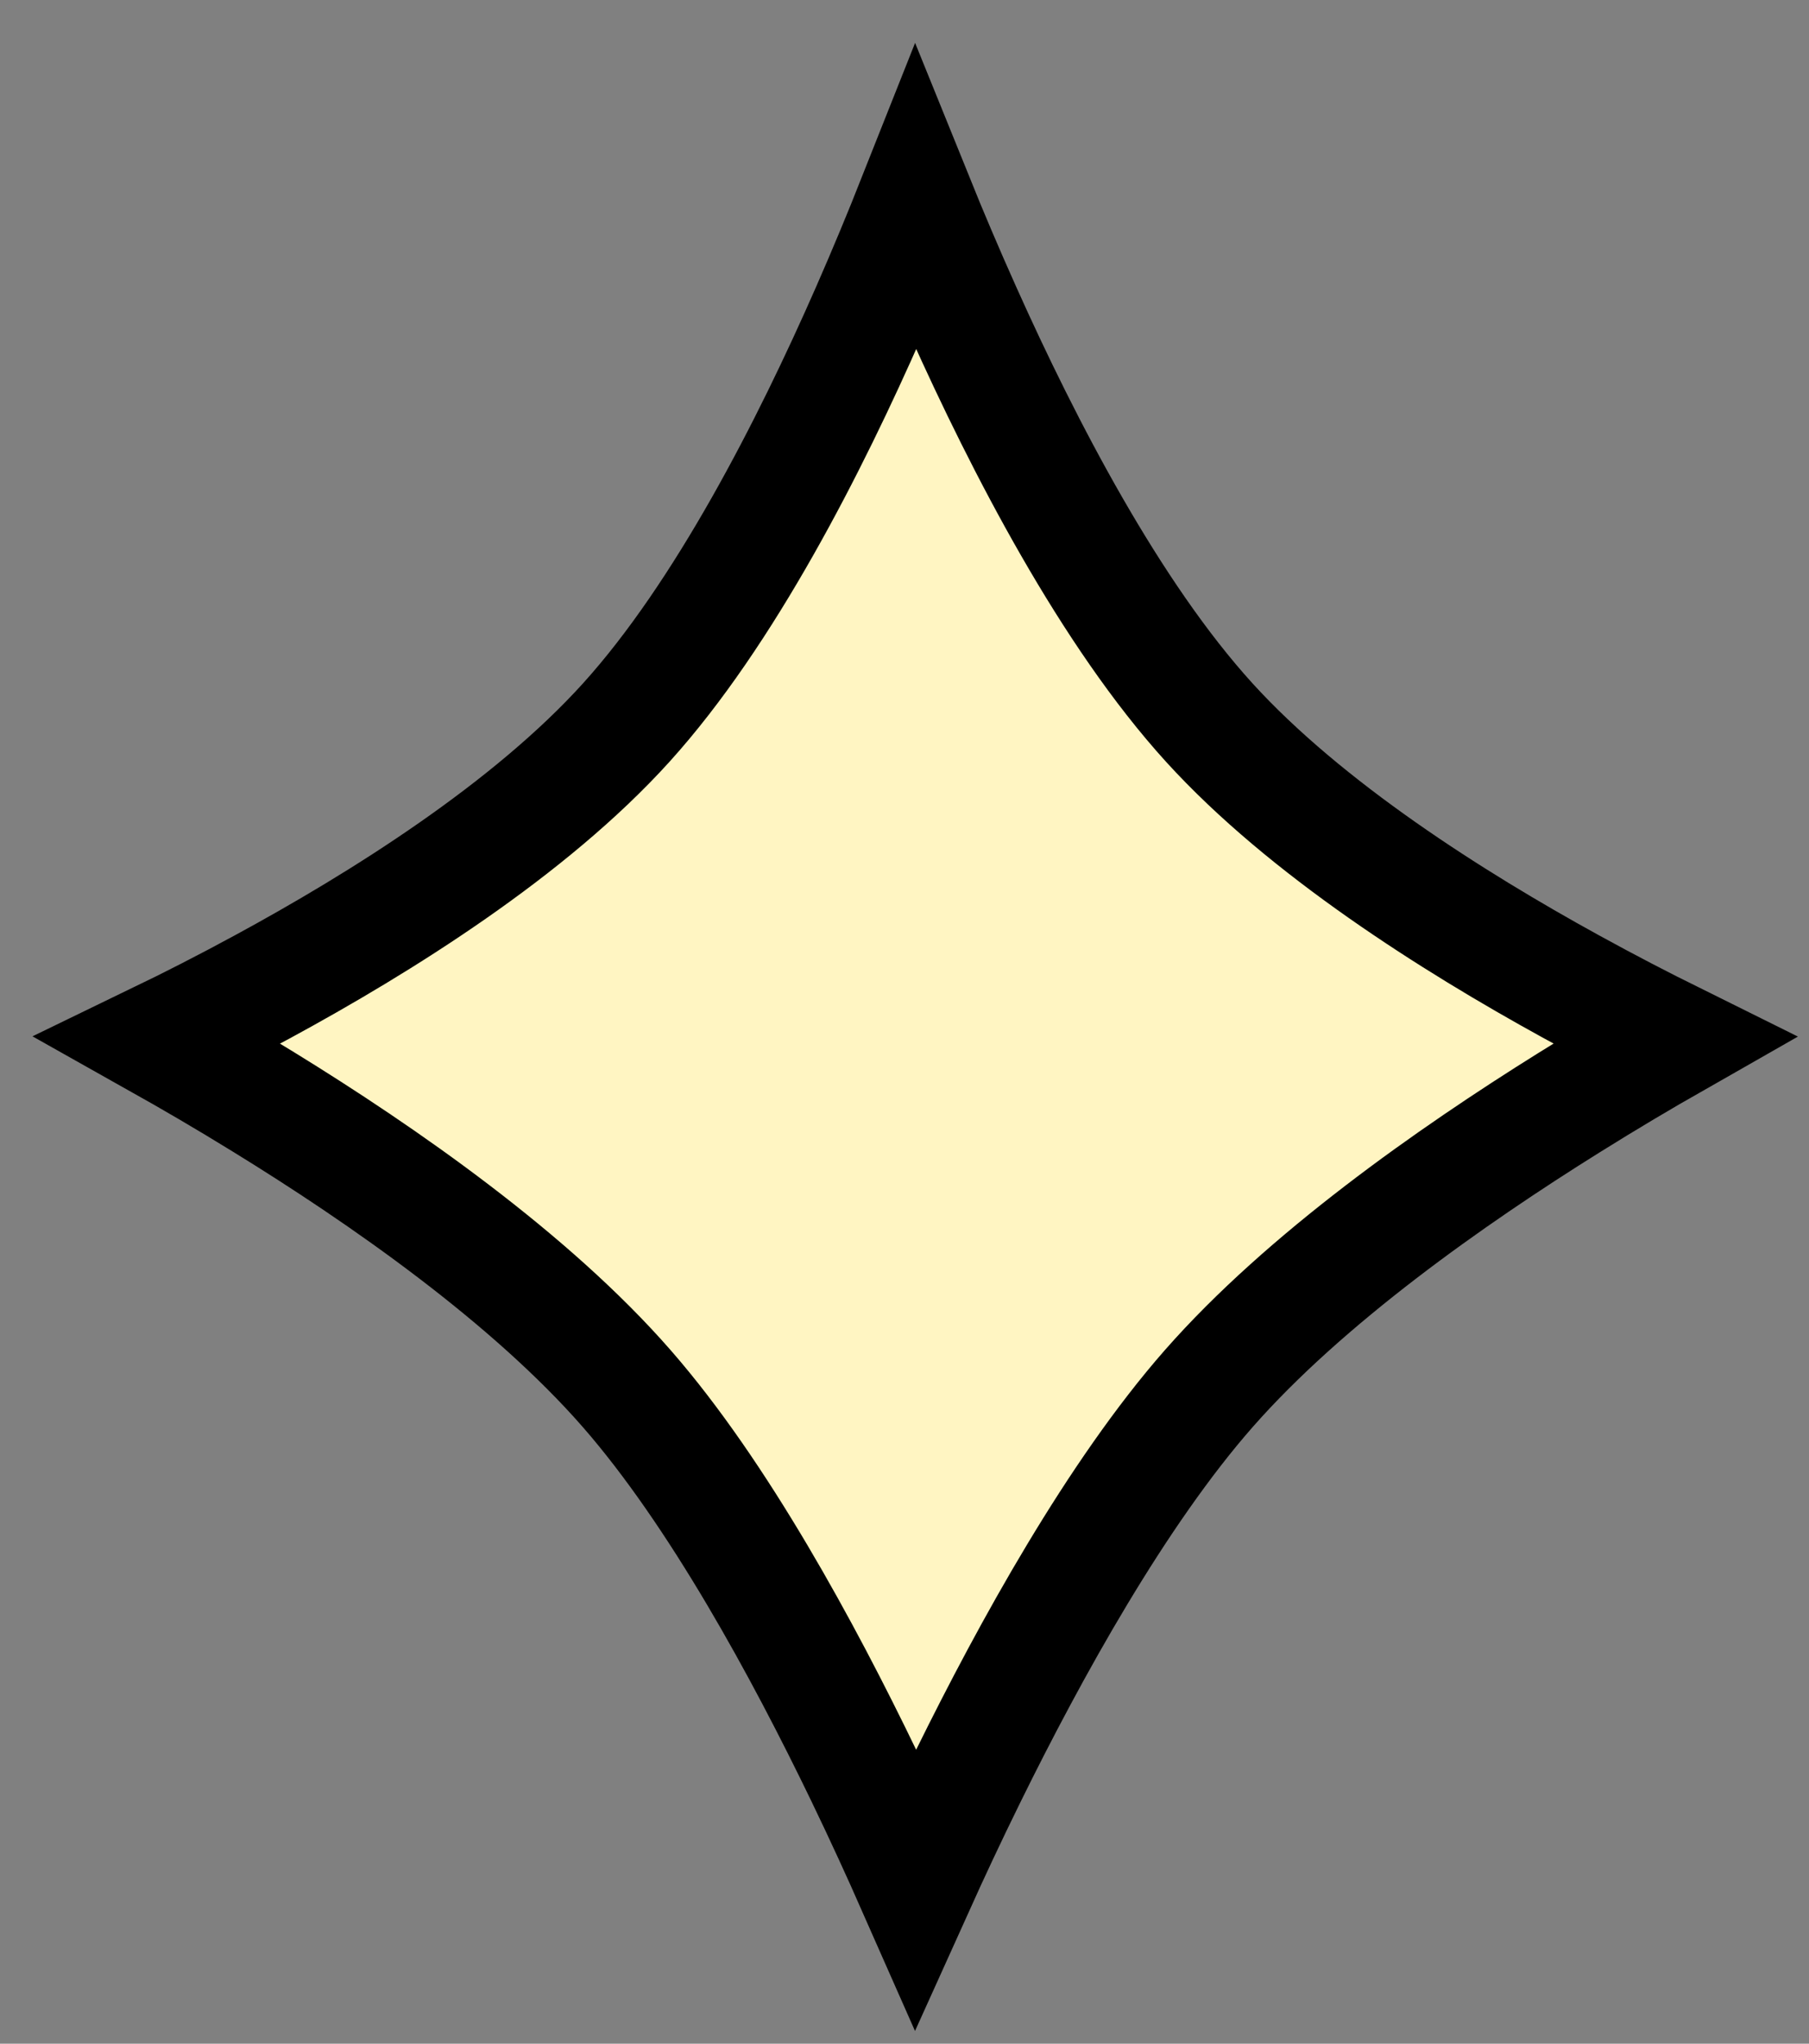 <svg width="31" height="35" viewBox="0 0 31 35" fill="none" xmlns="http://www.w3.org/2000/svg">
<rect x="0" y="0" width="31" height="35" fill="#808080" stroke="none"/>
<path d="M28.681 17.814C28.149 18.117 27.536 18.479 26.883 18.887C24.86 20.149 22.362 21.904 20.711 23.784C19.136 25.578 17.659 28.252 16.595 30.411C16.251 31.109 15.946 31.763 15.69 32.33C15.44 31.764 15.143 31.113 14.807 30.417C13.764 28.257 12.31 25.58 10.745 23.787C9.085 21.885 6.559 20.128 4.514 18.871C3.862 18.469 3.25 18.114 2.716 17.814C3.243 17.559 3.843 17.254 4.482 16.908C6.531 15.798 9.073 14.208 10.733 12.373C12.419 10.509 13.879 7.64 14.897 5.323C15.197 4.64 15.464 3.994 15.691 3.422C15.923 3.995 16.197 4.643 16.505 5.329C17.544 7.646 19.028 10.512 20.723 12.375C22.374 14.188 24.887 15.778 26.915 16.892C27.555 17.244 28.156 17.554 28.681 17.814Z" fill="#FFF5C2" stroke="black" stroke-width="2"/>
</svg>
